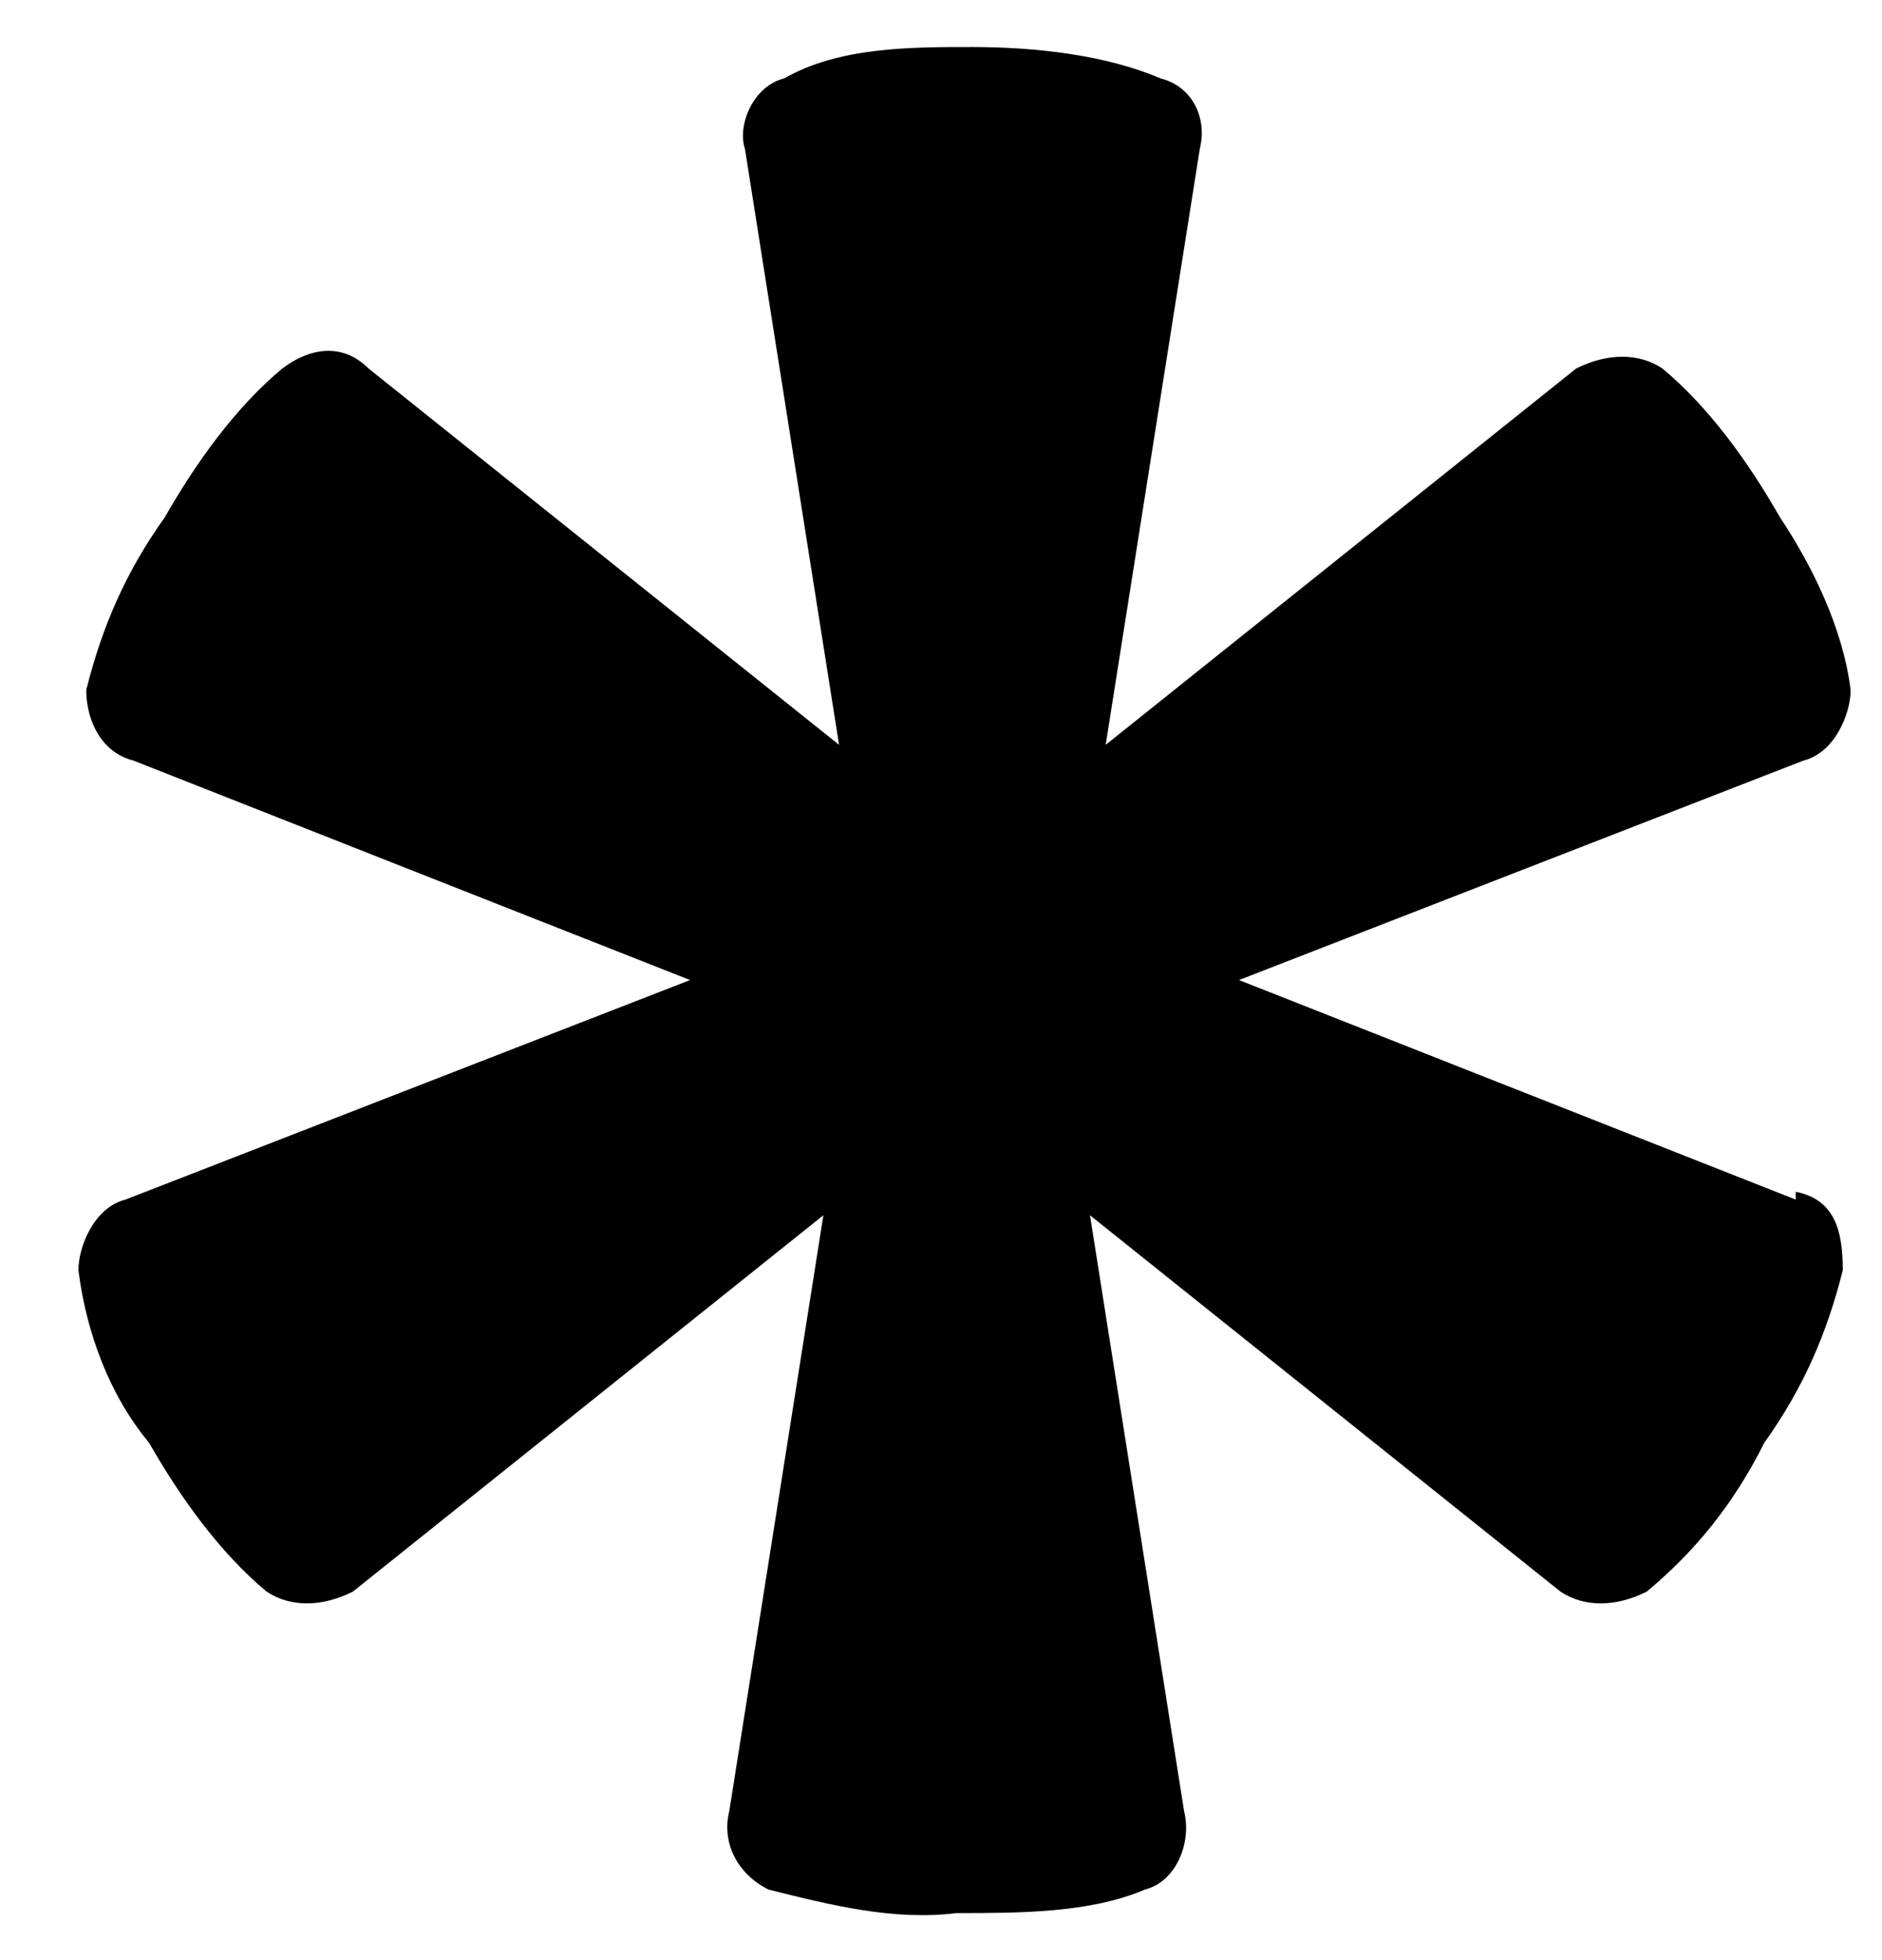 <?xml version="1.0" encoding="UTF-8"?>
<svg id="Layer_1" xmlns="http://www.w3.org/2000/svg" version="1.1" viewBox="0 0 24 25">
  <!-- Generator: Adobe Illustrator 29.1.0, SVG Export Plug-In . SVG Version: 2.1.0 Build 142)  -->
  <path d="M22.9,15.3l-7.1-2.8,7.2-2.8c.4-.1.6-.6.6-.9-.1-.8-.5-1.6-.9-2.2-.4-.7-.9-1.4-1.5-1.9-.3-.2-.7-.2-1.1,0l-6,4.8,1.2-7.6c.1-.4-.1-.8-.5-.9-.7-.3-1.6-.4-2.4-.4-.8,0-1.7,0-2.4.4-.4.1-.6.6-.5.9l1.2,7.6-6-4.8c-.3-.3-.7-.3-1.1,0-.6.5-1.1,1.2-1.5,1.9-.5.7-.8,1.4-1,2.2,0,.4.2.8.6.9l7.1,2.8-7.2,2.8c-.4.1-.6.6-.6.9.1.8.4,1.6.9,2.2.4.7.9,1.4,1.5,1.9.3.2.7.2,1.1,0l6-4.8-1.2,7.6c-.1.4.1.8.5,1,.8.2,1.6.4,2.4.3.8,0,1.7,0,2.4-.3.4-.1.6-.6.5-1l-1.2-7.6,6,4.8c.3.2.7.2,1.1,0,.6-.5,1.1-1.1,1.5-1.9.5-.7.8-1.4,1-2.2,0-.5-.1-.9-.6-1Z"/>
</svg>